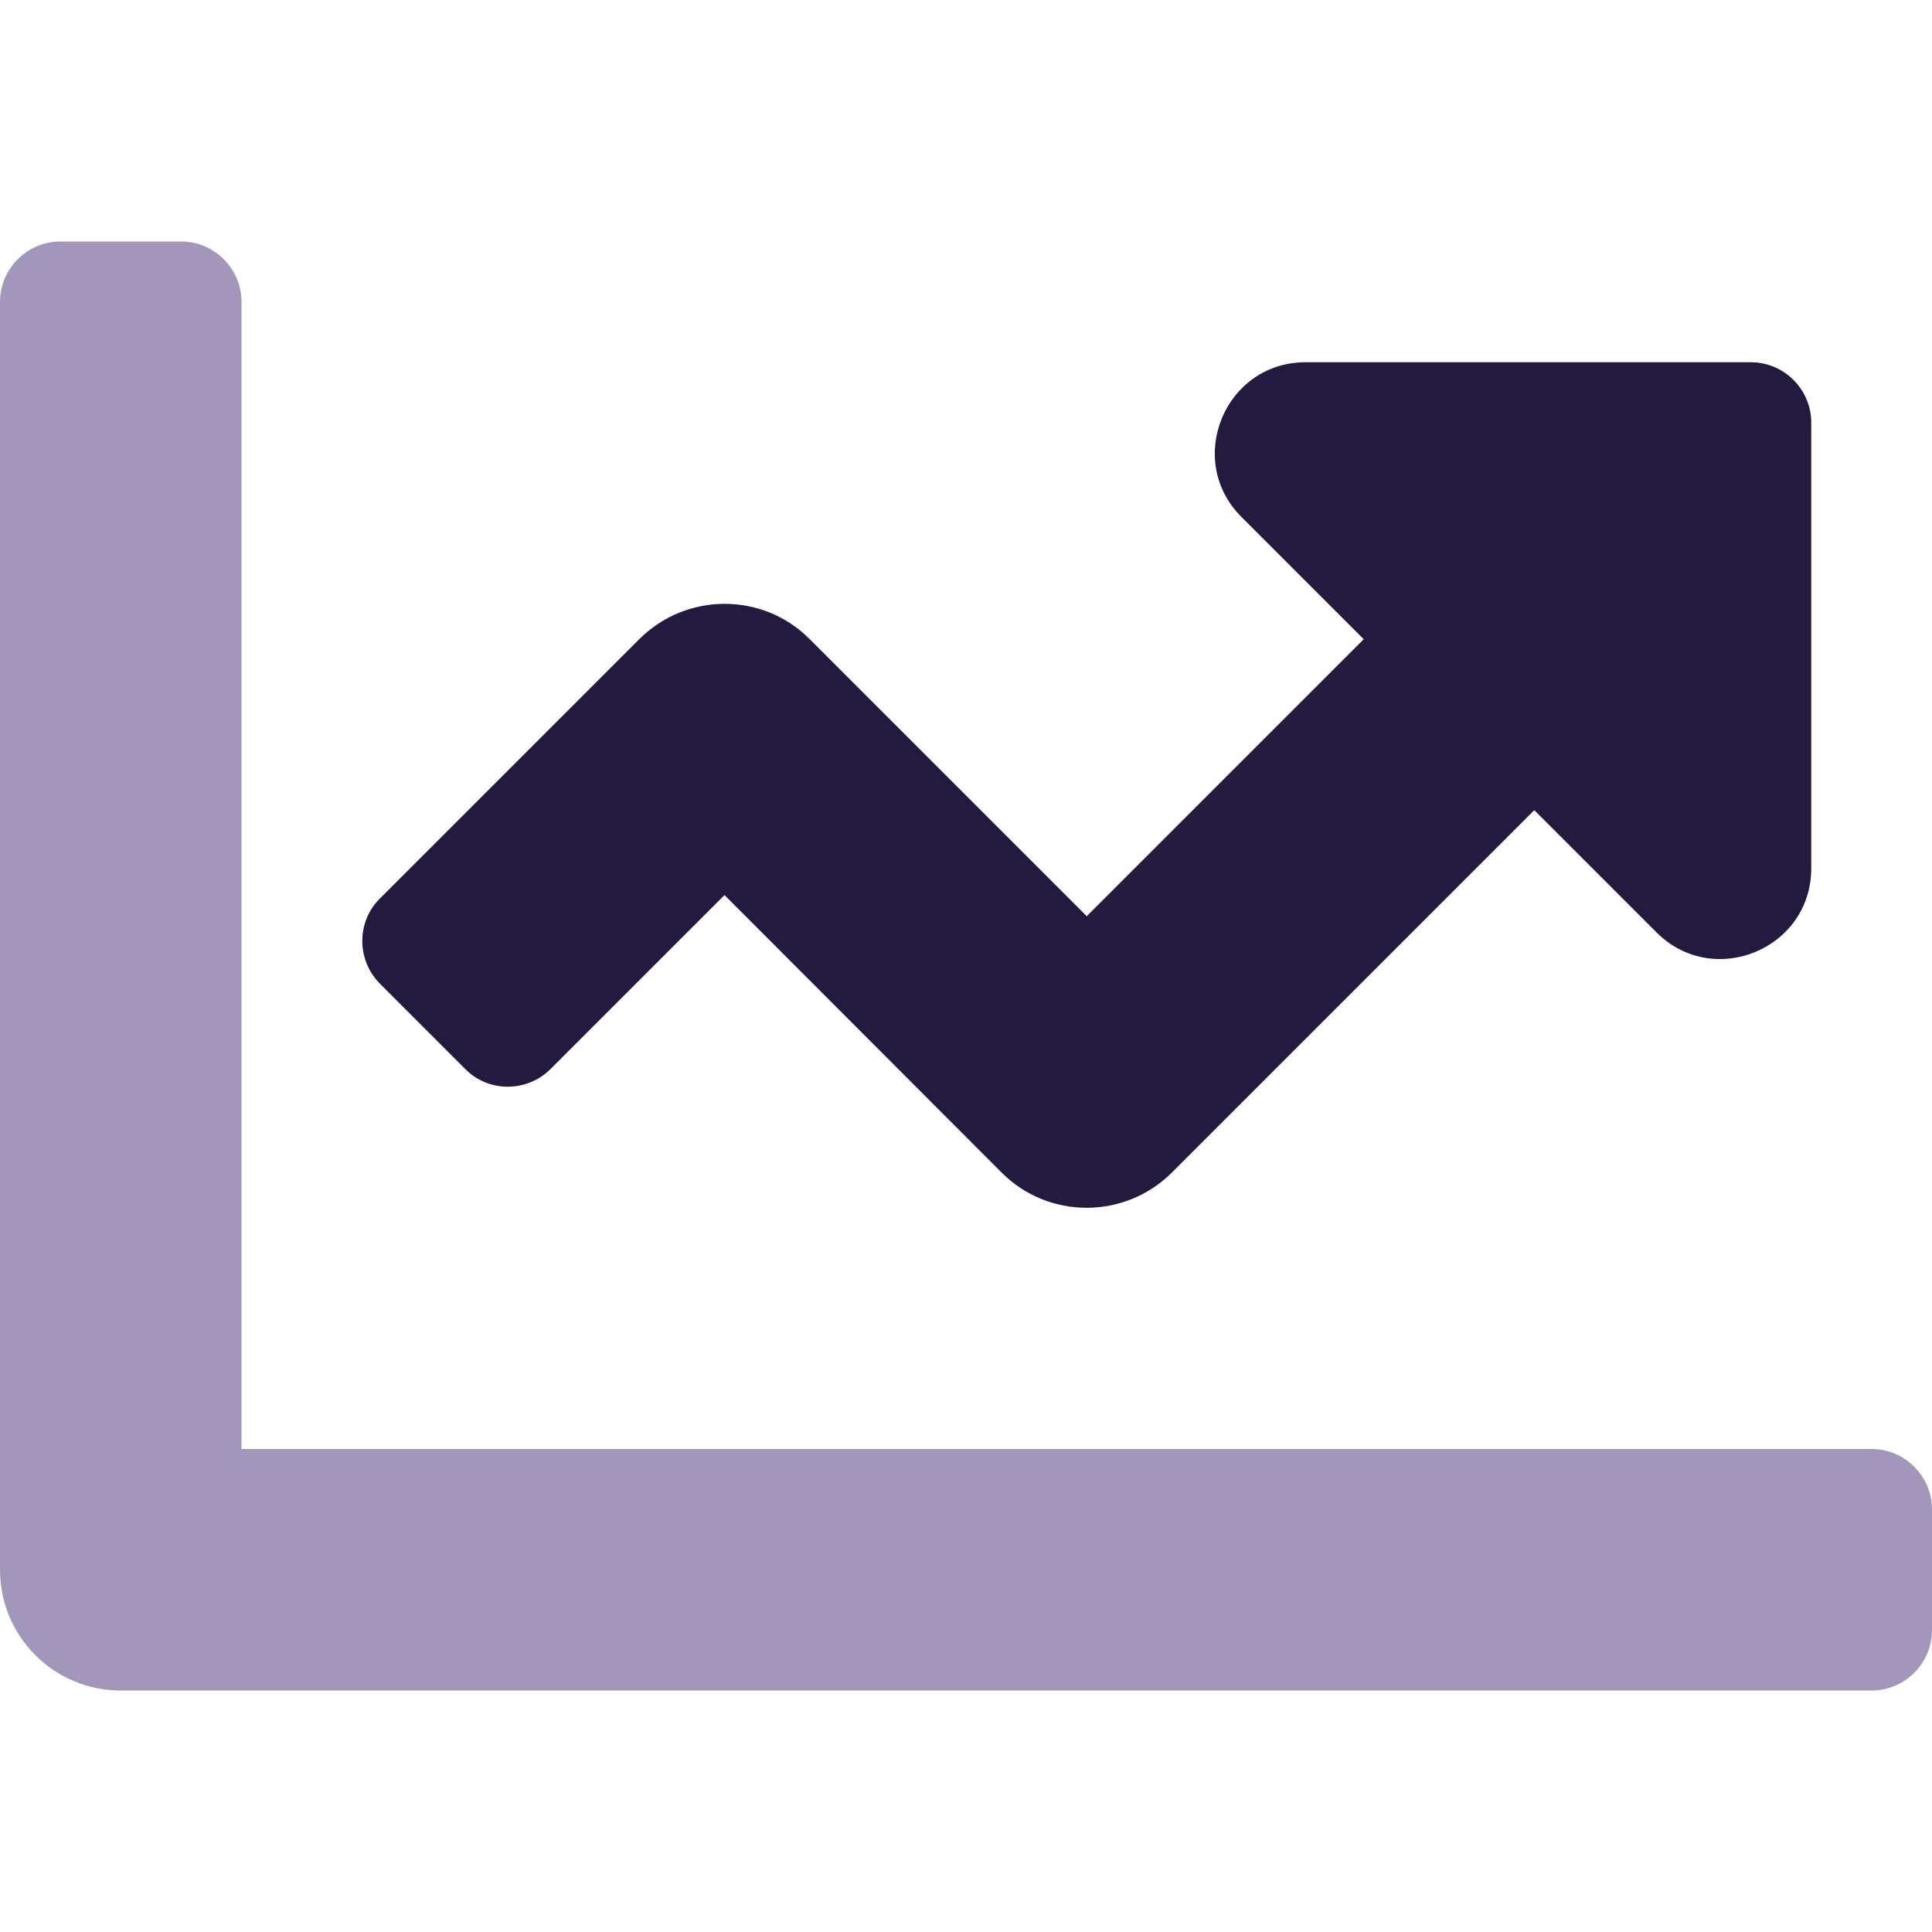 <?xml version="1.0" encoding="utf-8"?>
<!-- Generator: Adobe Illustrator 25.0.0, SVG Export Plug-In . SVG Version: 6.00 Build 0)  -->
<svg version="1.1" id="Layer_1" xmlns="http://www.w3.org/2000/svg" xmlns:xlink="http://www.w3.org/1999/xlink" x="0px" y="0px"
	 viewBox="0 0 512 512" style="enable-background:new 0 0 512 512;" xml:space="preserve">
<style type="text/css">
	.st0{opacity:0.6;fill:#64538D;enable-background:new    ;}
	.st1{fill:#24193F;}
</style>
<path class="st0" d="M512,400v32c0,8.8-7.2,16-16,16H32c-17.7,0-32-14.3-32-32V80c0-8.8,7.2-16,16-16h32c8.8,0,16,7.2,16,16v304h432
	C504.8,384,512,391.2,512,400z"/>
<path class="st1" d="M480,112v118.1c0,21.4-25.9,32.1-41,17l-32.4-32.4l-96,96c-12.5,12.5-32.8,12.5-45.2,0L192,237.2l-46.1,46.1
	c-6.2,6.2-16.4,6.3-22.6,0c0,0,0,0,0,0l-22.6-22.6c-6.2-6.2-6.3-16.4,0-22.6c0,0,0,0,0,0l68.7-68.7c12.5-12.5,32.8-12.5,45.2,0
	l73.4,73.4l73.4-73.4L329,137c-15.1-15.1-4.4-41,17-41h118C472.8,96,480,103.2,480,112z"/>
</svg>
